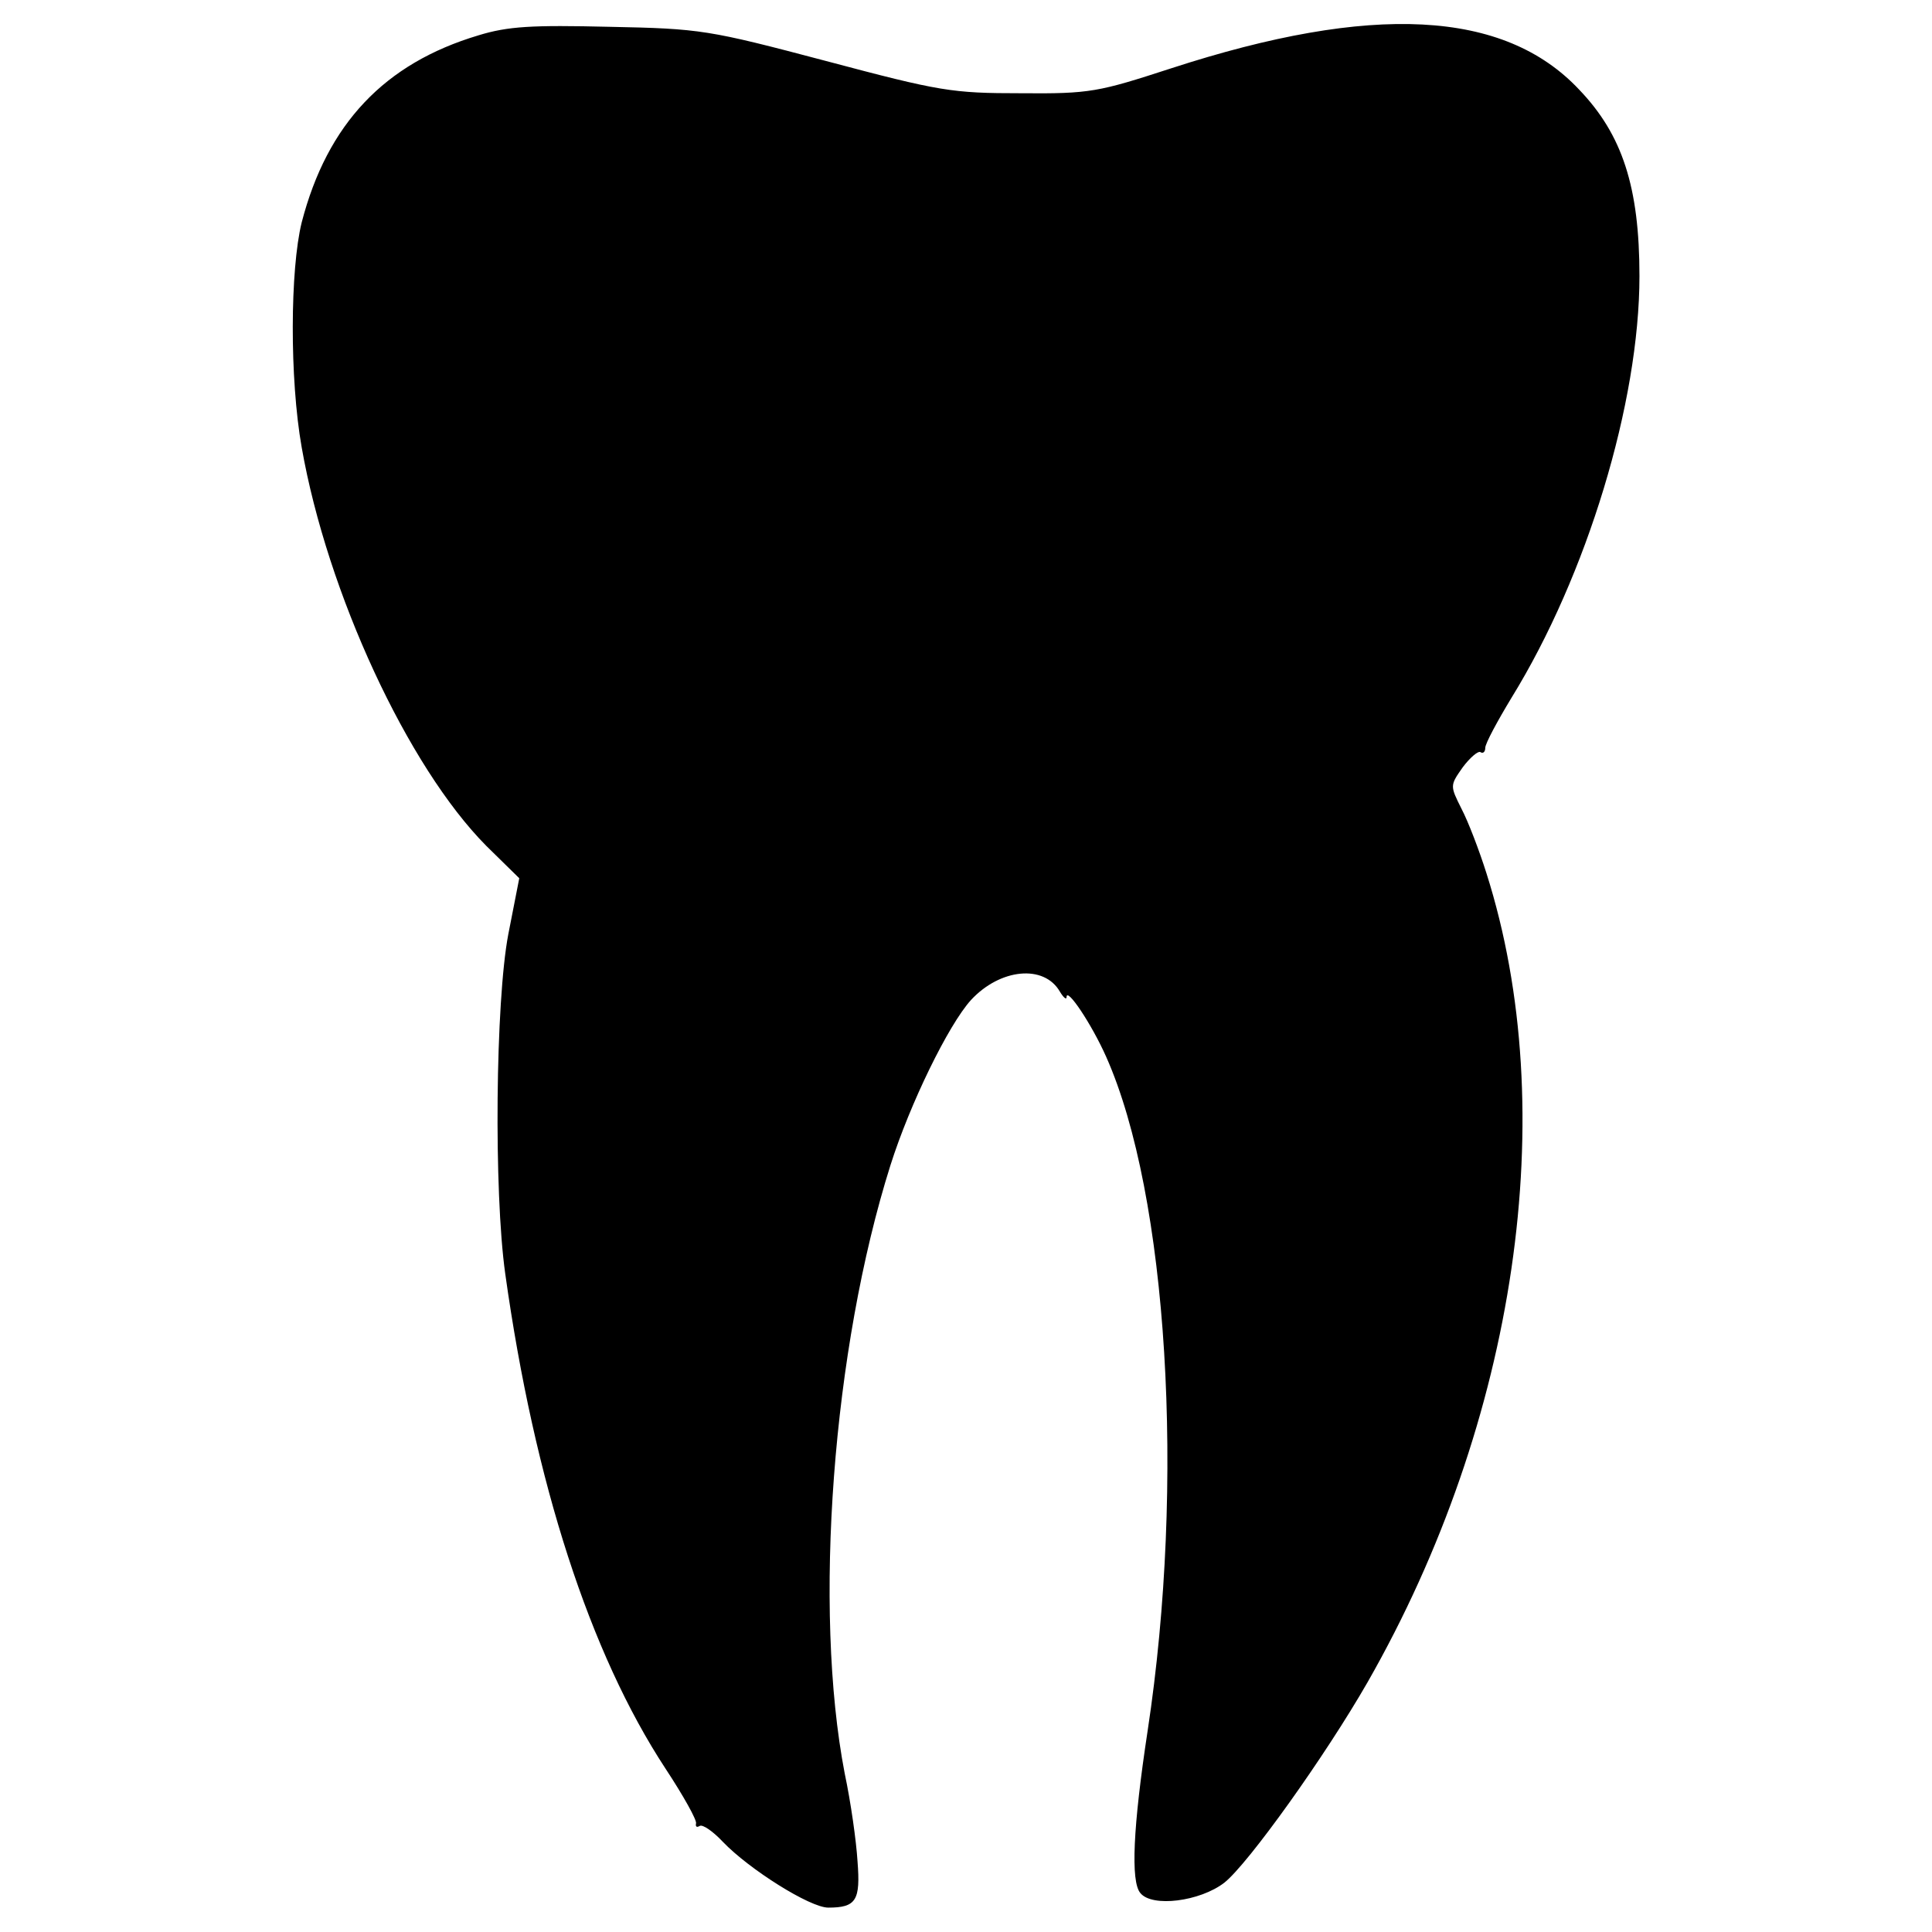 <?xml version="1.0" standalone="no"?>
<!DOCTYPE svg PUBLIC "-//W3C//DTD SVG 20010904//EN"
 "http://www.w3.org/TR/2001/REC-SVG-20010904/DTD/svg10.dtd">
<svg version="1.0" xmlns="http://www.w3.org/2000/svg"
 width="317pt" height="317pt" viewBox="0 0 317 317"
 preserveAspectRatio="xMidYMid meet">
<g transform="translate(0,317) scale(0.1,-0.1)"
fill="#000000" stroke="none">
<path d="M785 3112 c-154 -46 -248 -145 -290 -307 -19 -77 -20 -256 0 -369 42
-239 174 -524 303 -654 l54 -53 -18 -92 c-21 -110 -24 -422 -5 -557 48 -343
139 -623 263 -812 29 -44 52 -85 50 -90 -1 -5 1 -7 6 -4 5 3 22 -9 38 -26 43
-45 143 -108 173 -108 46 0 53 12 48 76 -2 33 -11 97 -21 144 -52 270 -20 697
75 998 32 101 95 230 132 271 48 52 120 59 146 14 6 -10 11 -14 11 -9 0 17 41
-44 65 -98 101 -227 130 -698 68 -1106 -24 -158 -28 -247 -12 -266 19 -24 98
-14 138 17 39 31 165 207 235 329 245 429 319 937 195 1327 -12 38 -30 85 -41
106 -19 38 -19 38 2 68 12 16 25 27 29 25 4 -3 8 0 8 7 0 7 20 44 43 82 124
201 210 485 210 692 0 146 -28 232 -99 306 -123 131 -340 142 -669 35 -120
-39 -133 -42 -247 -41 -113 0 -132 3 -320 53 -193 51 -205 53 -355 56 -127 3
-166 1 -215 -14z"/>
</g>
</svg>
